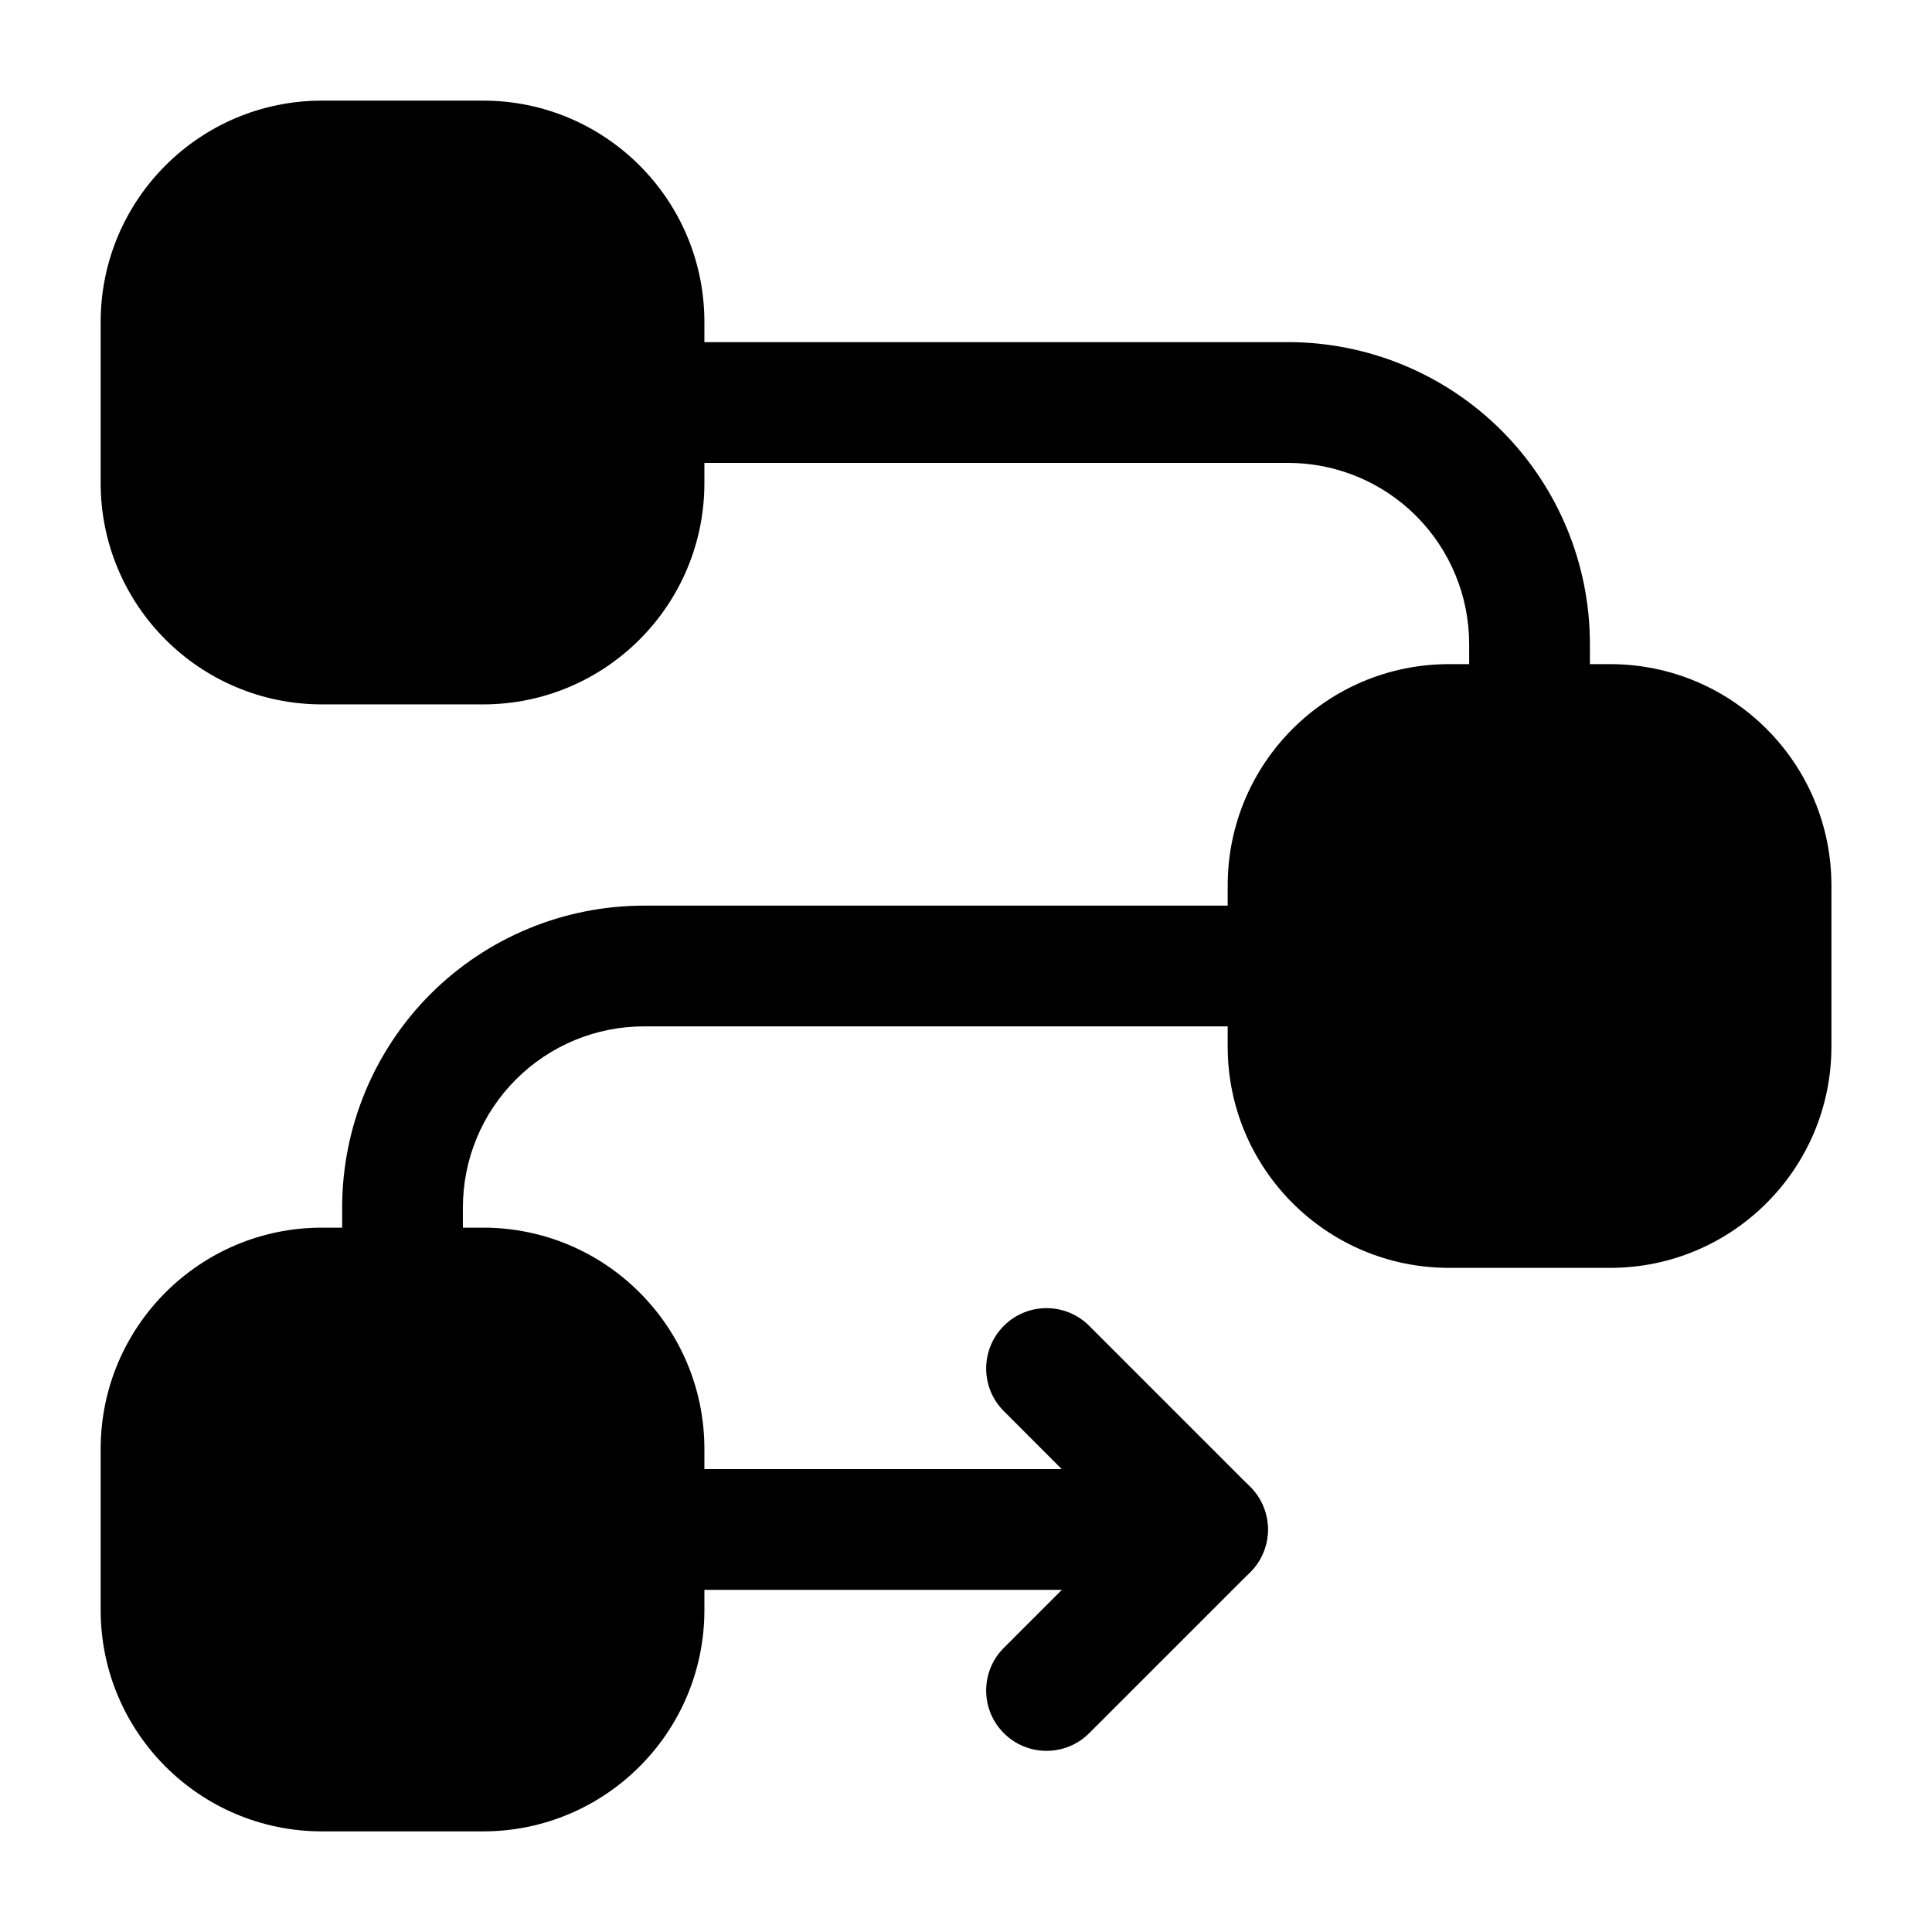 <svg xmlns="http://www.w3.org/2000/svg" width="49" height="49" viewBox="0 0 49 49" fill="none"><path fill-rule="evenodd" clip-rule="evenodd" d="M31.137 22.458V26.542C31.137 29.643 33.65 32.156 36.751 32.156H40.835C43.936 32.156 46.449 29.643 46.449 26.542V22.458C46.449 19.357 43.936 16.844 40.835 16.844H36.751C33.65 16.844 31.137 19.357 31.137 22.458Z" fill="#312782" style="fill:#312782;fill:color(display-p3 0.192 0.153 0.51);fill-opacity:1;"></path><path fill-rule="evenodd" clip-rule="evenodd" d="M2.553 8.167V12.25C2.553 15.351 5.066 17.865 8.167 17.865H12.251C15.352 17.865 17.865 15.351 17.865 12.25V8.167C17.865 5.065 15.352 2.552 12.251 2.552H8.167C5.066 2.552 2.553 5.065 2.553 8.167Z" fill="#312782" style="fill:#312782;fill:color(display-p3 0.192 0.153 0.51);fill-opacity:1;"></path><path fill-rule="evenodd" clip-rule="evenodd" d="M2.553 36.75V40.833C2.553 43.935 5.066 46.448 8.167 46.448H12.251C15.352 46.448 17.865 43.935 17.865 40.833V36.75C17.865 33.649 15.352 31.136 12.251 31.136H8.167C5.066 31.136 2.553 33.649 2.553 36.75Z" fill="#312782" style="fill:#312782;fill:color(display-p3 0.192 0.153 0.51);fill-opacity:1;"></path><path fill-rule="evenodd" clip-rule="evenodd" d="M10.129 34.196L10.209 34.198L10.274 34.19C10.568 34.149 11.74 33.9 11.74 32.64V30.625C11.74 29.406 12.224 28.238 13.086 27.377C13.947 26.515 15.115 26.031 16.334 26.031H32.667C33.513 26.031 34.199 25.345 34.199 24.5C34.199 23.655 33.513 22.969 32.667 22.969H16.334C14.303 22.969 12.357 23.775 10.919 25.21C9.484 26.648 8.678 28.593 8.678 30.625V32.64V32.652V32.667C8.678 32.773 8.688 32.877 8.71 32.977C8.751 33.196 8.833 33.375 8.939 33.522C9.2 33.91 9.635 34.171 10.129 34.196Z" fill="#312782" style="fill:#312782;fill:color(display-p3 0.192 0.153 0.51);fill-opacity:1;"></path><path fill-rule="evenodd" clip-rule="evenodd" d="M38.713 19.904L38.792 19.906L38.858 19.898C39.152 19.857 40.324 19.608 40.324 18.349C40.324 18.197 40.324 17.389 40.324 16.333C40.324 14.302 39.517 12.356 38.082 10.919C36.645 9.484 34.699 8.677 32.667 8.677H16.334C15.489 8.677 14.803 9.363 14.803 10.208C14.803 11.054 15.489 11.74 16.334 11.74H32.667C33.886 11.74 35.054 12.223 35.916 13.085C36.777 13.947 37.261 15.114 37.261 16.333V18.349V18.361V18.375C37.261 18.481 37.271 18.585 37.294 18.685C37.335 18.904 37.416 19.084 37.522 19.23C37.784 19.618 38.219 19.88 38.713 19.904Z" fill="#312782" style="fill:#312782;fill:color(display-p3 0.192 0.153 0.51);fill-opacity:1;"></path><path fill-rule="evenodd" clip-rule="evenodd" d="M16.334 40.323H30.626C31.244 40.323 31.804 39.949 32.041 39.378C32.277 38.806 32.147 38.147 31.708 37.71L27.624 33.626C27.028 33.028 26.056 33.028 25.46 33.626C24.862 34.222 24.862 35.194 25.46 35.79L26.928 37.26H16.334C15.489 37.26 14.803 37.946 14.803 38.792C14.803 39.637 15.489 40.323 16.334 40.323Z" fill="#312782" style="fill:#312782;fill:color(display-p3 0.192 0.153 0.51);fill-opacity:1;"></path><path fill-rule="evenodd" clip-rule="evenodd" d="M29.544 37.71L25.46 41.793C24.862 42.389 24.862 43.361 25.46 43.957C26.056 44.555 27.028 44.555 27.625 43.957L31.708 39.874C32.306 39.278 32.306 38.306 31.708 37.71C31.112 37.111 30.14 37.111 29.544 37.71Z" fill="#312782" style="fill:#312782;fill:color(display-p3 0.192 0.153 0.51);fill-opacity:1;"></path></svg>